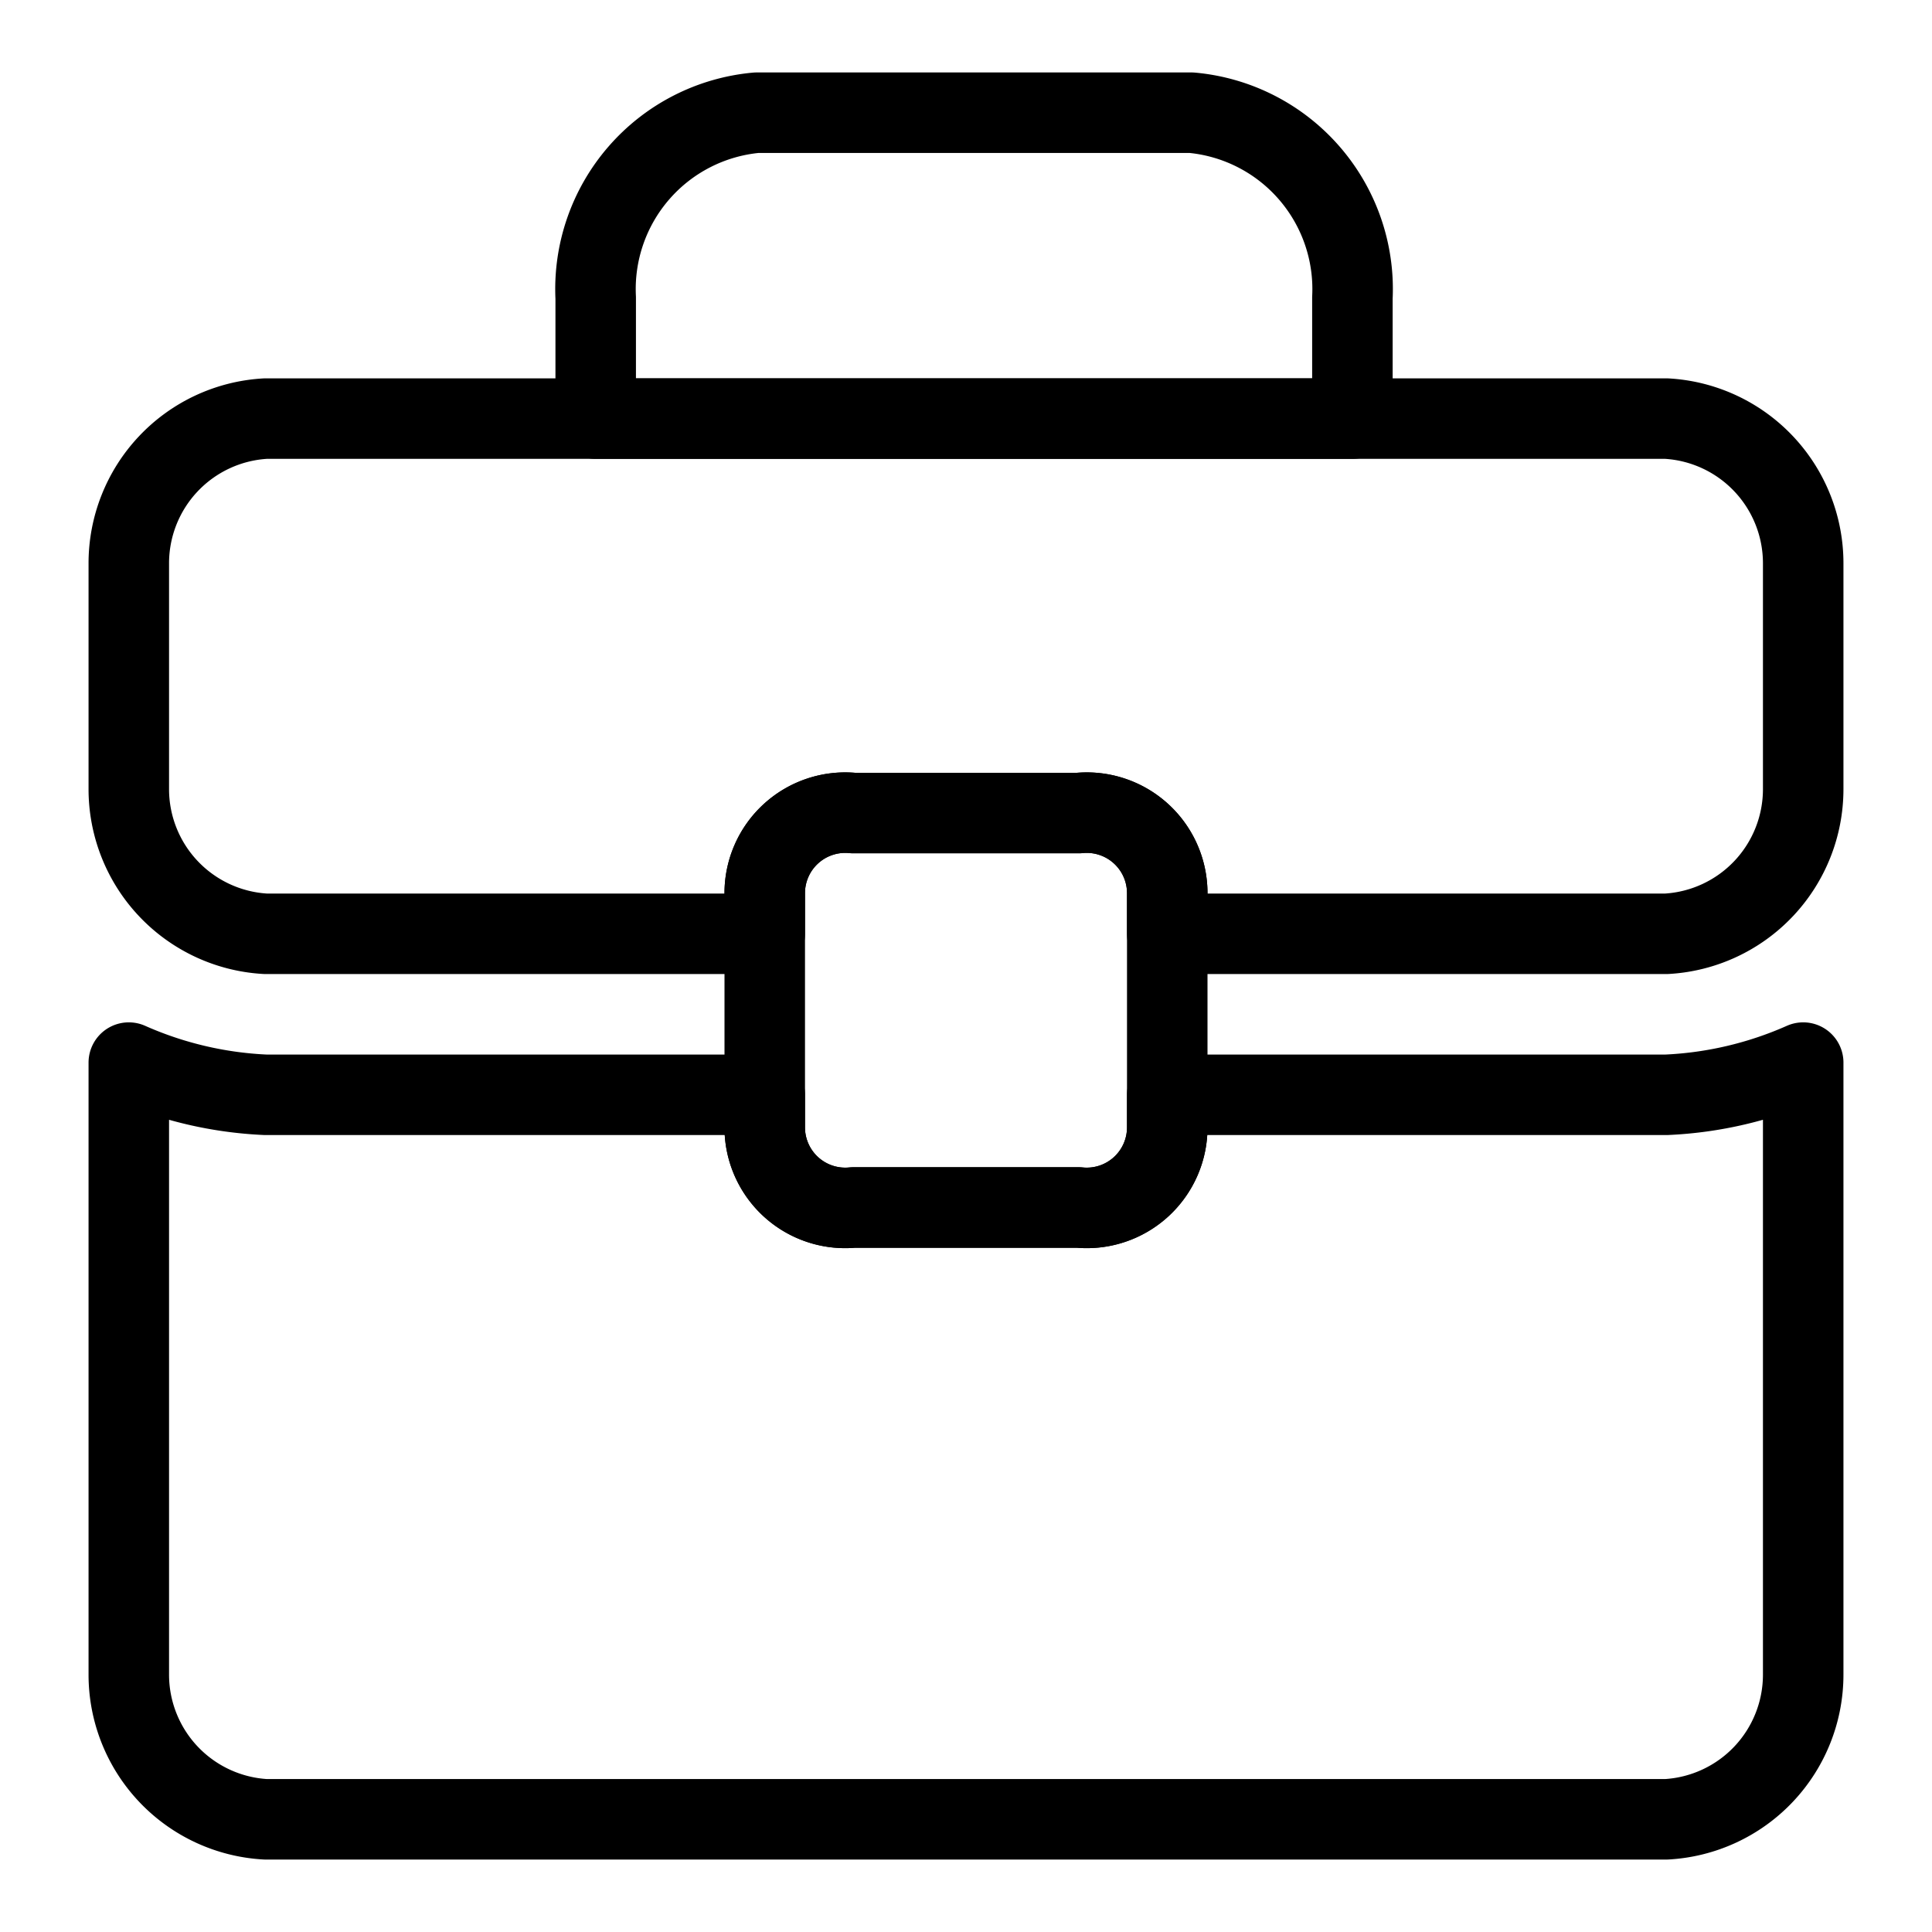<svg id="Layer_1" data-name="Layer 1" xmlns="http://www.w3.org/2000/svg" width="24" height="24" viewBox="0 0 24 24">
  <defs>
    <style>
      .cls-1 {
        fill: none;
        stroke: #000;
        stroke-linecap: round;
        stroke-linejoin: round;
      }
    </style>
  </defs>
  <g>
    <path id="Path_64" data-name="Path 64" class="cls-1" d="M16.8,5.2V3.7a2.2,2.2,0,0,0-2-2.3H9.4a2.2,2.2,0,0,0-2,2.3V5.2Z"/>
    <path class="cls-1" d="M22.4,7V9.8a1.8,1.8,0,0,1-1.7,1.8H14.5v-.5a1,1,0,0,0-1.1-1H10.6a1,1,0,0,0-1.1,1v.5H3.3A1.8,1.8,0,0,1,1.6,9.8V7A1.8,1.8,0,0,1,3.3,5.2H20.7A1.8,1.8,0,0,1,22.4,7Z"/>
    <path class="cls-1" d="M22.4,13.2v7.6a1.8,1.8,0,0,1-1.7,1.8H3.3a1.8,1.8,0,0,1-1.7-1.8V13.2a4.7,4.7,0,0,0,1.7.4H9.5V14a1,1,0,0,0,1.1,1h2.8a1,1,0,0,0,1.1-1v-.4h6.2A4.7,4.7,0,0,0,22.4,13.2Z"/>
    <path class="cls-1" d="M14.5,11.1V14a1,1,0,0,1-1.1,1H10.6a1,1,0,0,1-1.1-1V11.1a1,1,0,0,1,1.1-1h2.8A1,1,0,0,1,14.5,11.1Z"/>
  </g>
</svg>
